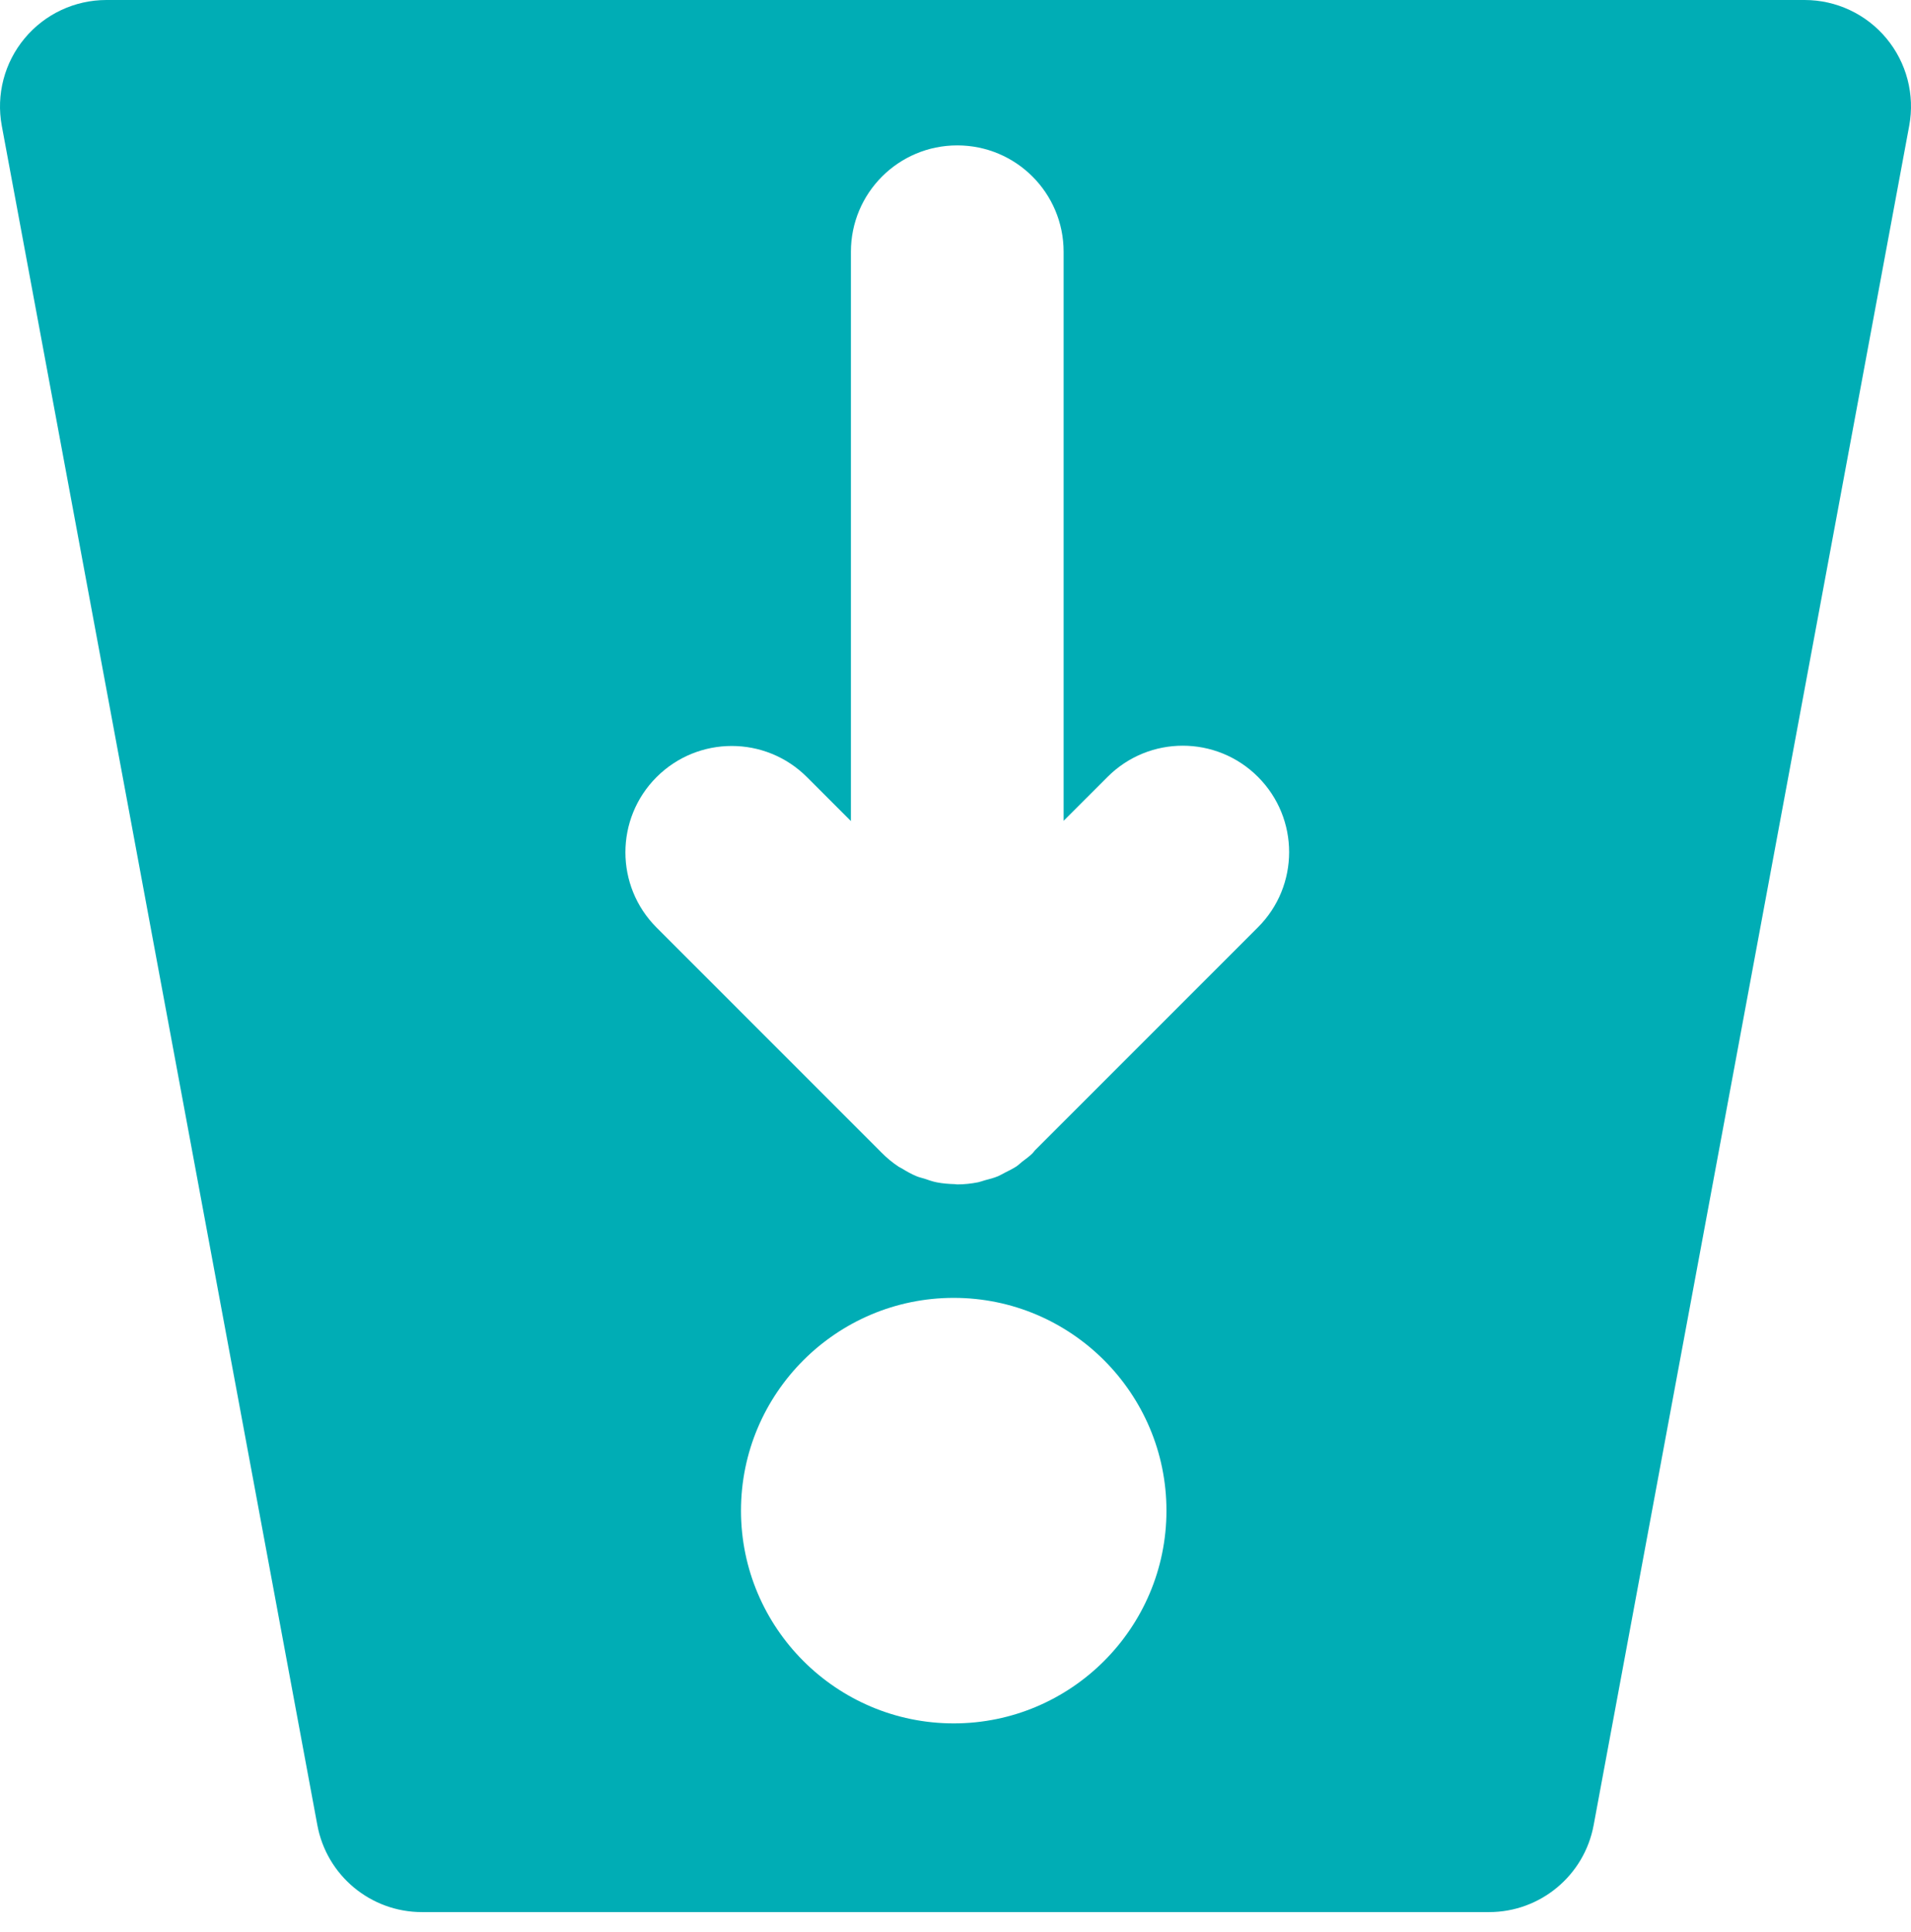 <svg width="93" height="94" viewBox="0 0 93 94" fill="none" xmlns="http://www.w3.org/2000/svg">
<g id="Group">
<g id="SvgjsG1977">
<path id="Vector" d="M91.804 1.868C90.82 0.684 89.362 0 87.823 0H67.291H25.709H5.177C3.639 0 2.18 0.684 1.197 1.868C0.213 3.051 -0.194 4.609 0.087 6.121L15.444 88.805C15.899 91.257 18.039 93.036 20.533 93.036H72.467C74.96 93.036 77.101 91.257 77.556 88.805L92.913 6.121C93.194 4.609 92.787 3.051 91.804 1.868ZM46.414 83.854C40.706 83.854 36.061 79.21 36.061 73.502C36.061 67.794 40.706 63.15 46.414 63.15C52.122 63.15 56.766 67.794 56.766 73.502C56.766 79.21 52.122 83.854 46.414 83.854ZM61.22 45.119L50.359 55.98C50.321 56.021 50.294 56.071 50.251 56.112C50.094 56.269 49.917 56.393 49.745 56.524C49.652 56.596 49.57 56.682 49.472 56.749C49.285 56.872 49.087 56.965 48.89 57.065C48.783 57.117 48.686 57.181 48.576 57.228C48.364 57.317 48.144 57.372 47.922 57.43C47.816 57.46 47.714 57.502 47.605 57.525C47.27 57.591 46.928 57.629 46.587 57.629H46.584C46.542 57.629 46.505 57.617 46.465 57.616C46.169 57.608 45.872 57.585 45.58 57.527C45.374 57.487 45.18 57.414 44.984 57.349C44.862 57.311 44.739 57.286 44.621 57.238C44.361 57.131 44.118 56.995 43.883 56.849C43.834 56.82 43.782 56.8 43.735 56.769C43.429 56.568 43.147 56.333 42.89 56.071L31.951 45.131C29.932 43.111 29.93 39.834 31.951 37.812C33.973 35.791 37.251 35.791 39.273 37.814L41.41 39.95V12.25C41.41 9.391 43.726 7.074 46.586 7.074C49.445 7.074 51.762 9.391 51.762 12.25V39.938L53.901 37.8C55.92 35.778 59.198 35.778 61.219 37.8C63.242 39.822 63.242 43.099 61.22 45.119Z" fill="#00ADB5"/>
</g>
</g>
</svg>
